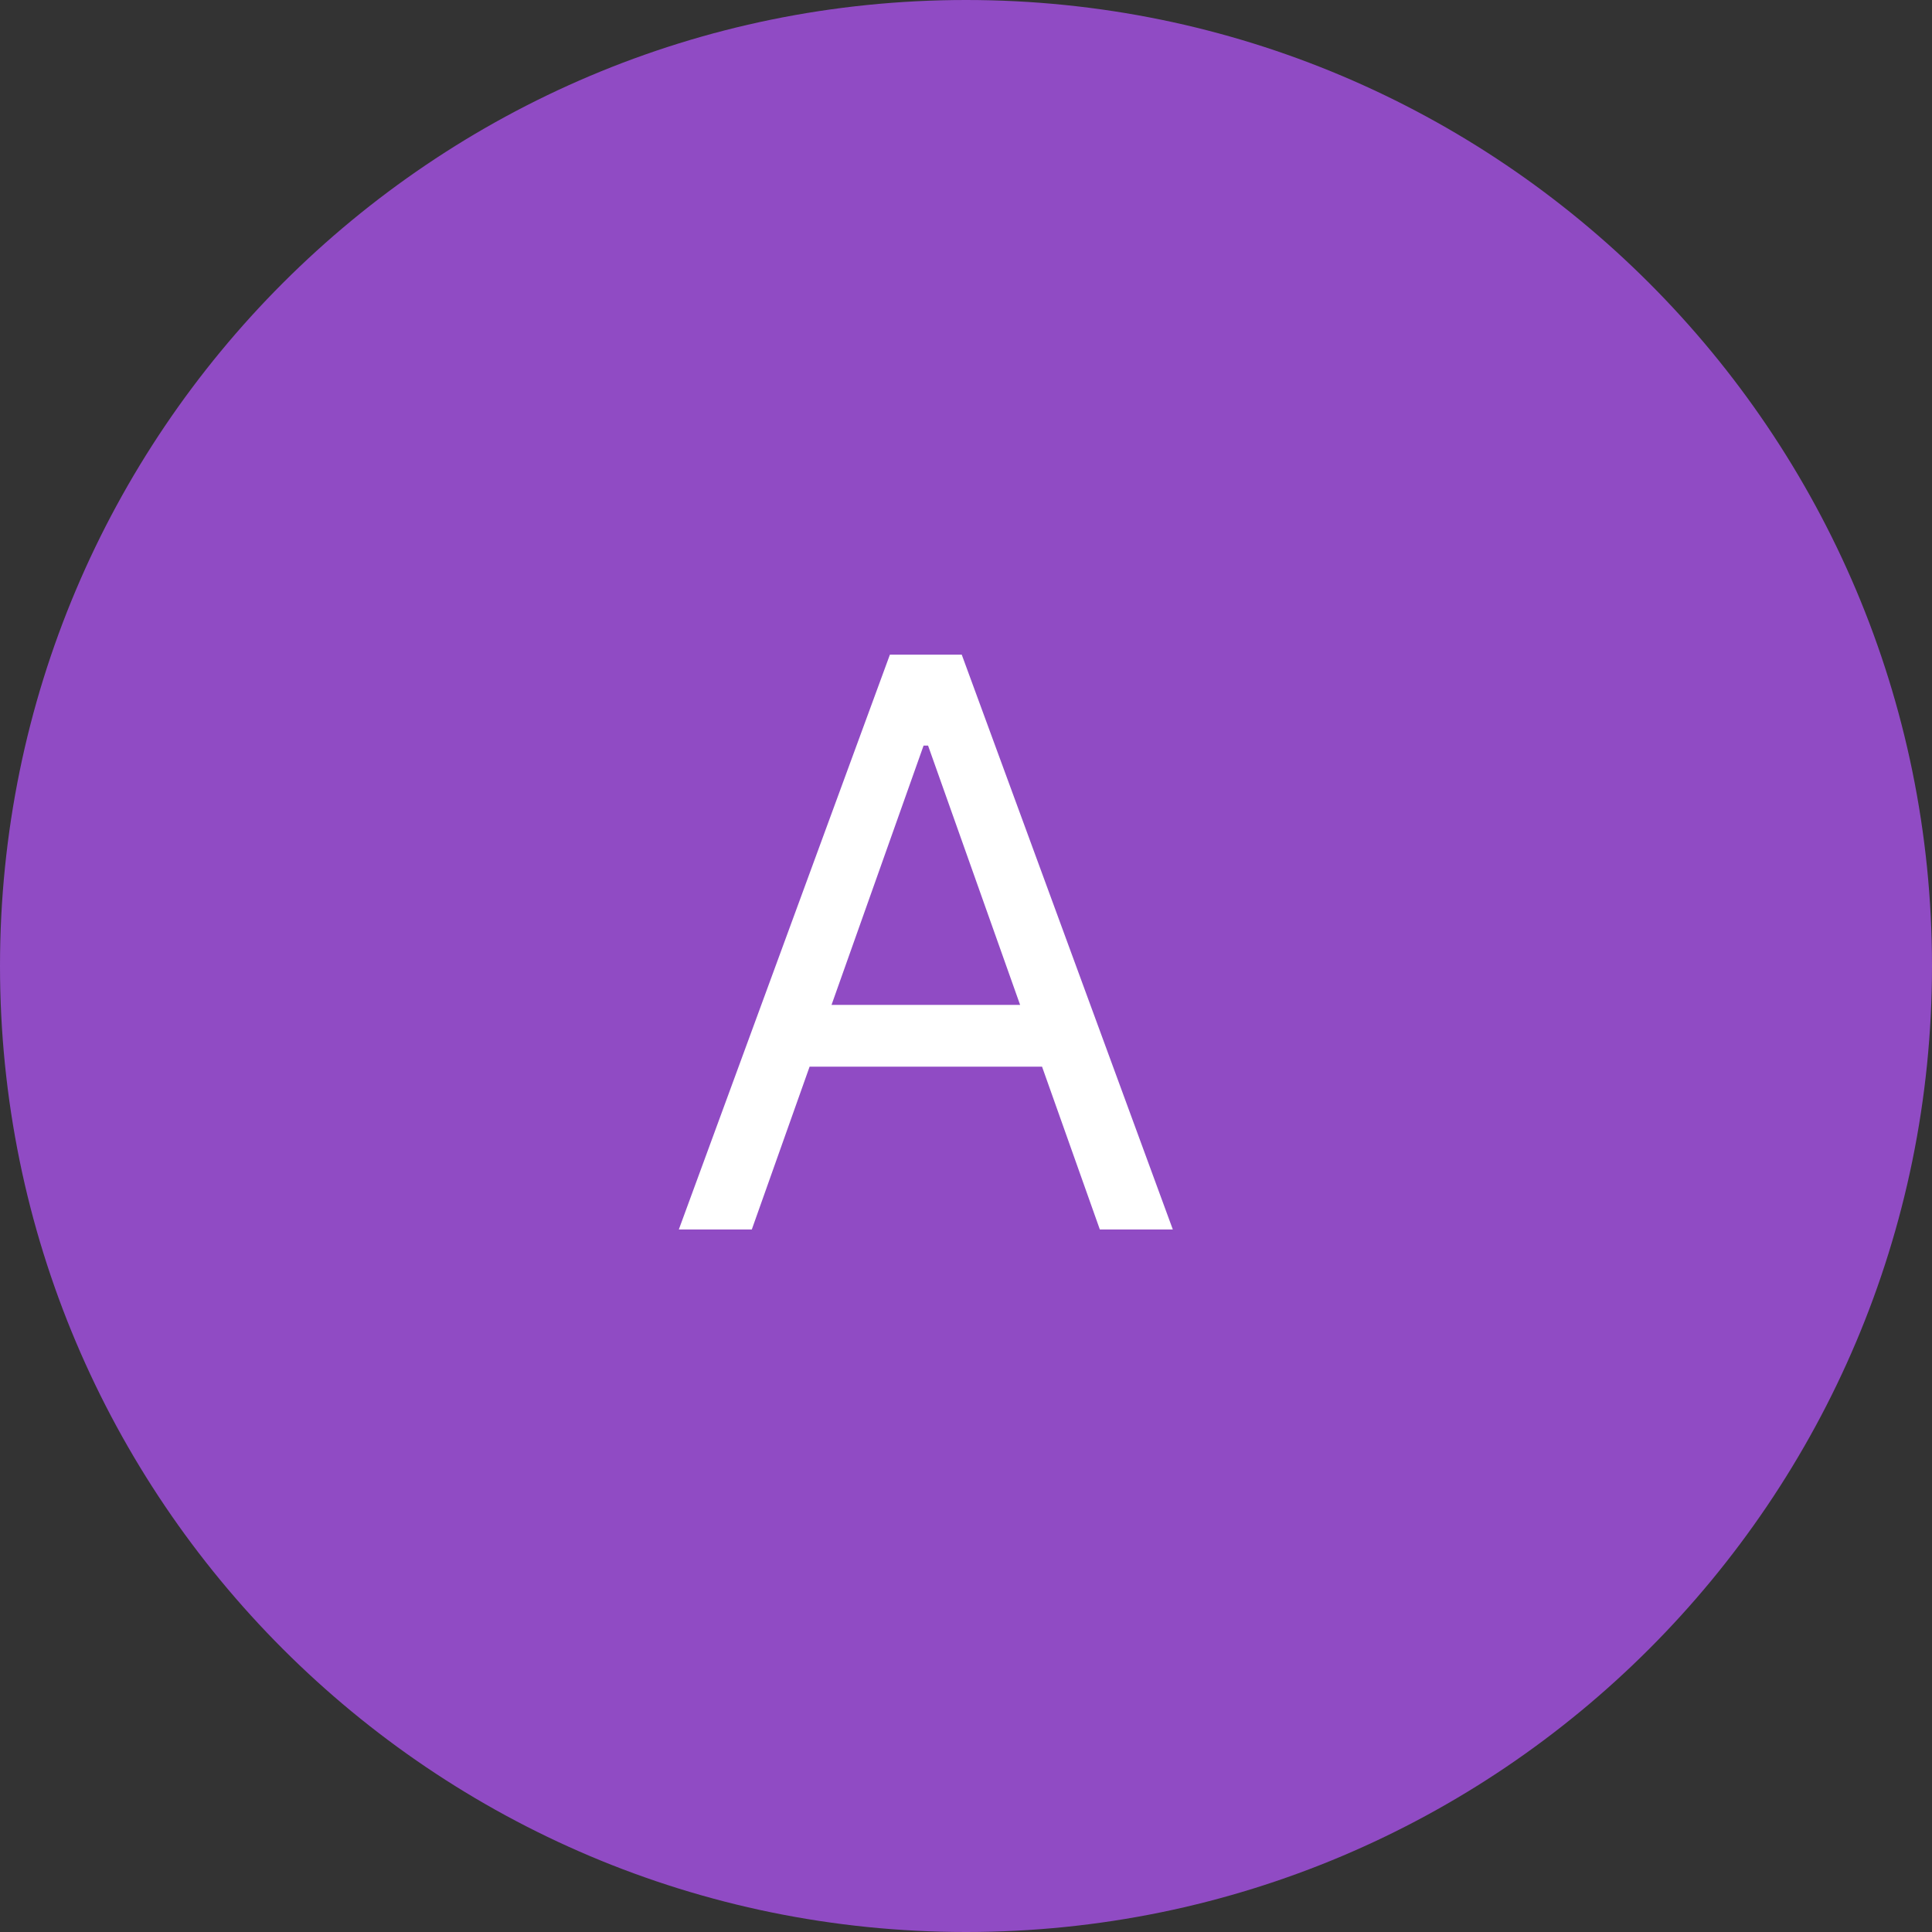 <svg width="44" height="44" viewBox="0 0 44 44" fill="none" xmlns="http://www.w3.org/2000/svg">
<rect x="0" y="0" width="44" height="44" fill="#333333" stroke="none"/>
<g clip-path="url(#clip0_340_7)">
<path d="M22 44C34.15 44 44 34.15 44 22C44 9.85 34.15 0 22 0C9.85 0 0 9.85 0 22C0 34.15 9.85 44 22 44Z" fill="#904BC4"/>
<path d="M17.122 28H15.46L20.267 14.909H21.903L26.71 28H25.048L21.136 16.98H21.034L17.122 28ZM17.736 22.886H24.435V24.293H17.736V22.886Z" fill="white"/>
</g>
<defs>
<clipPath id="clip0_340_7">
<rect width="44" height="44" fill="white"/>
</clipPath>
</defs>
</svg>
